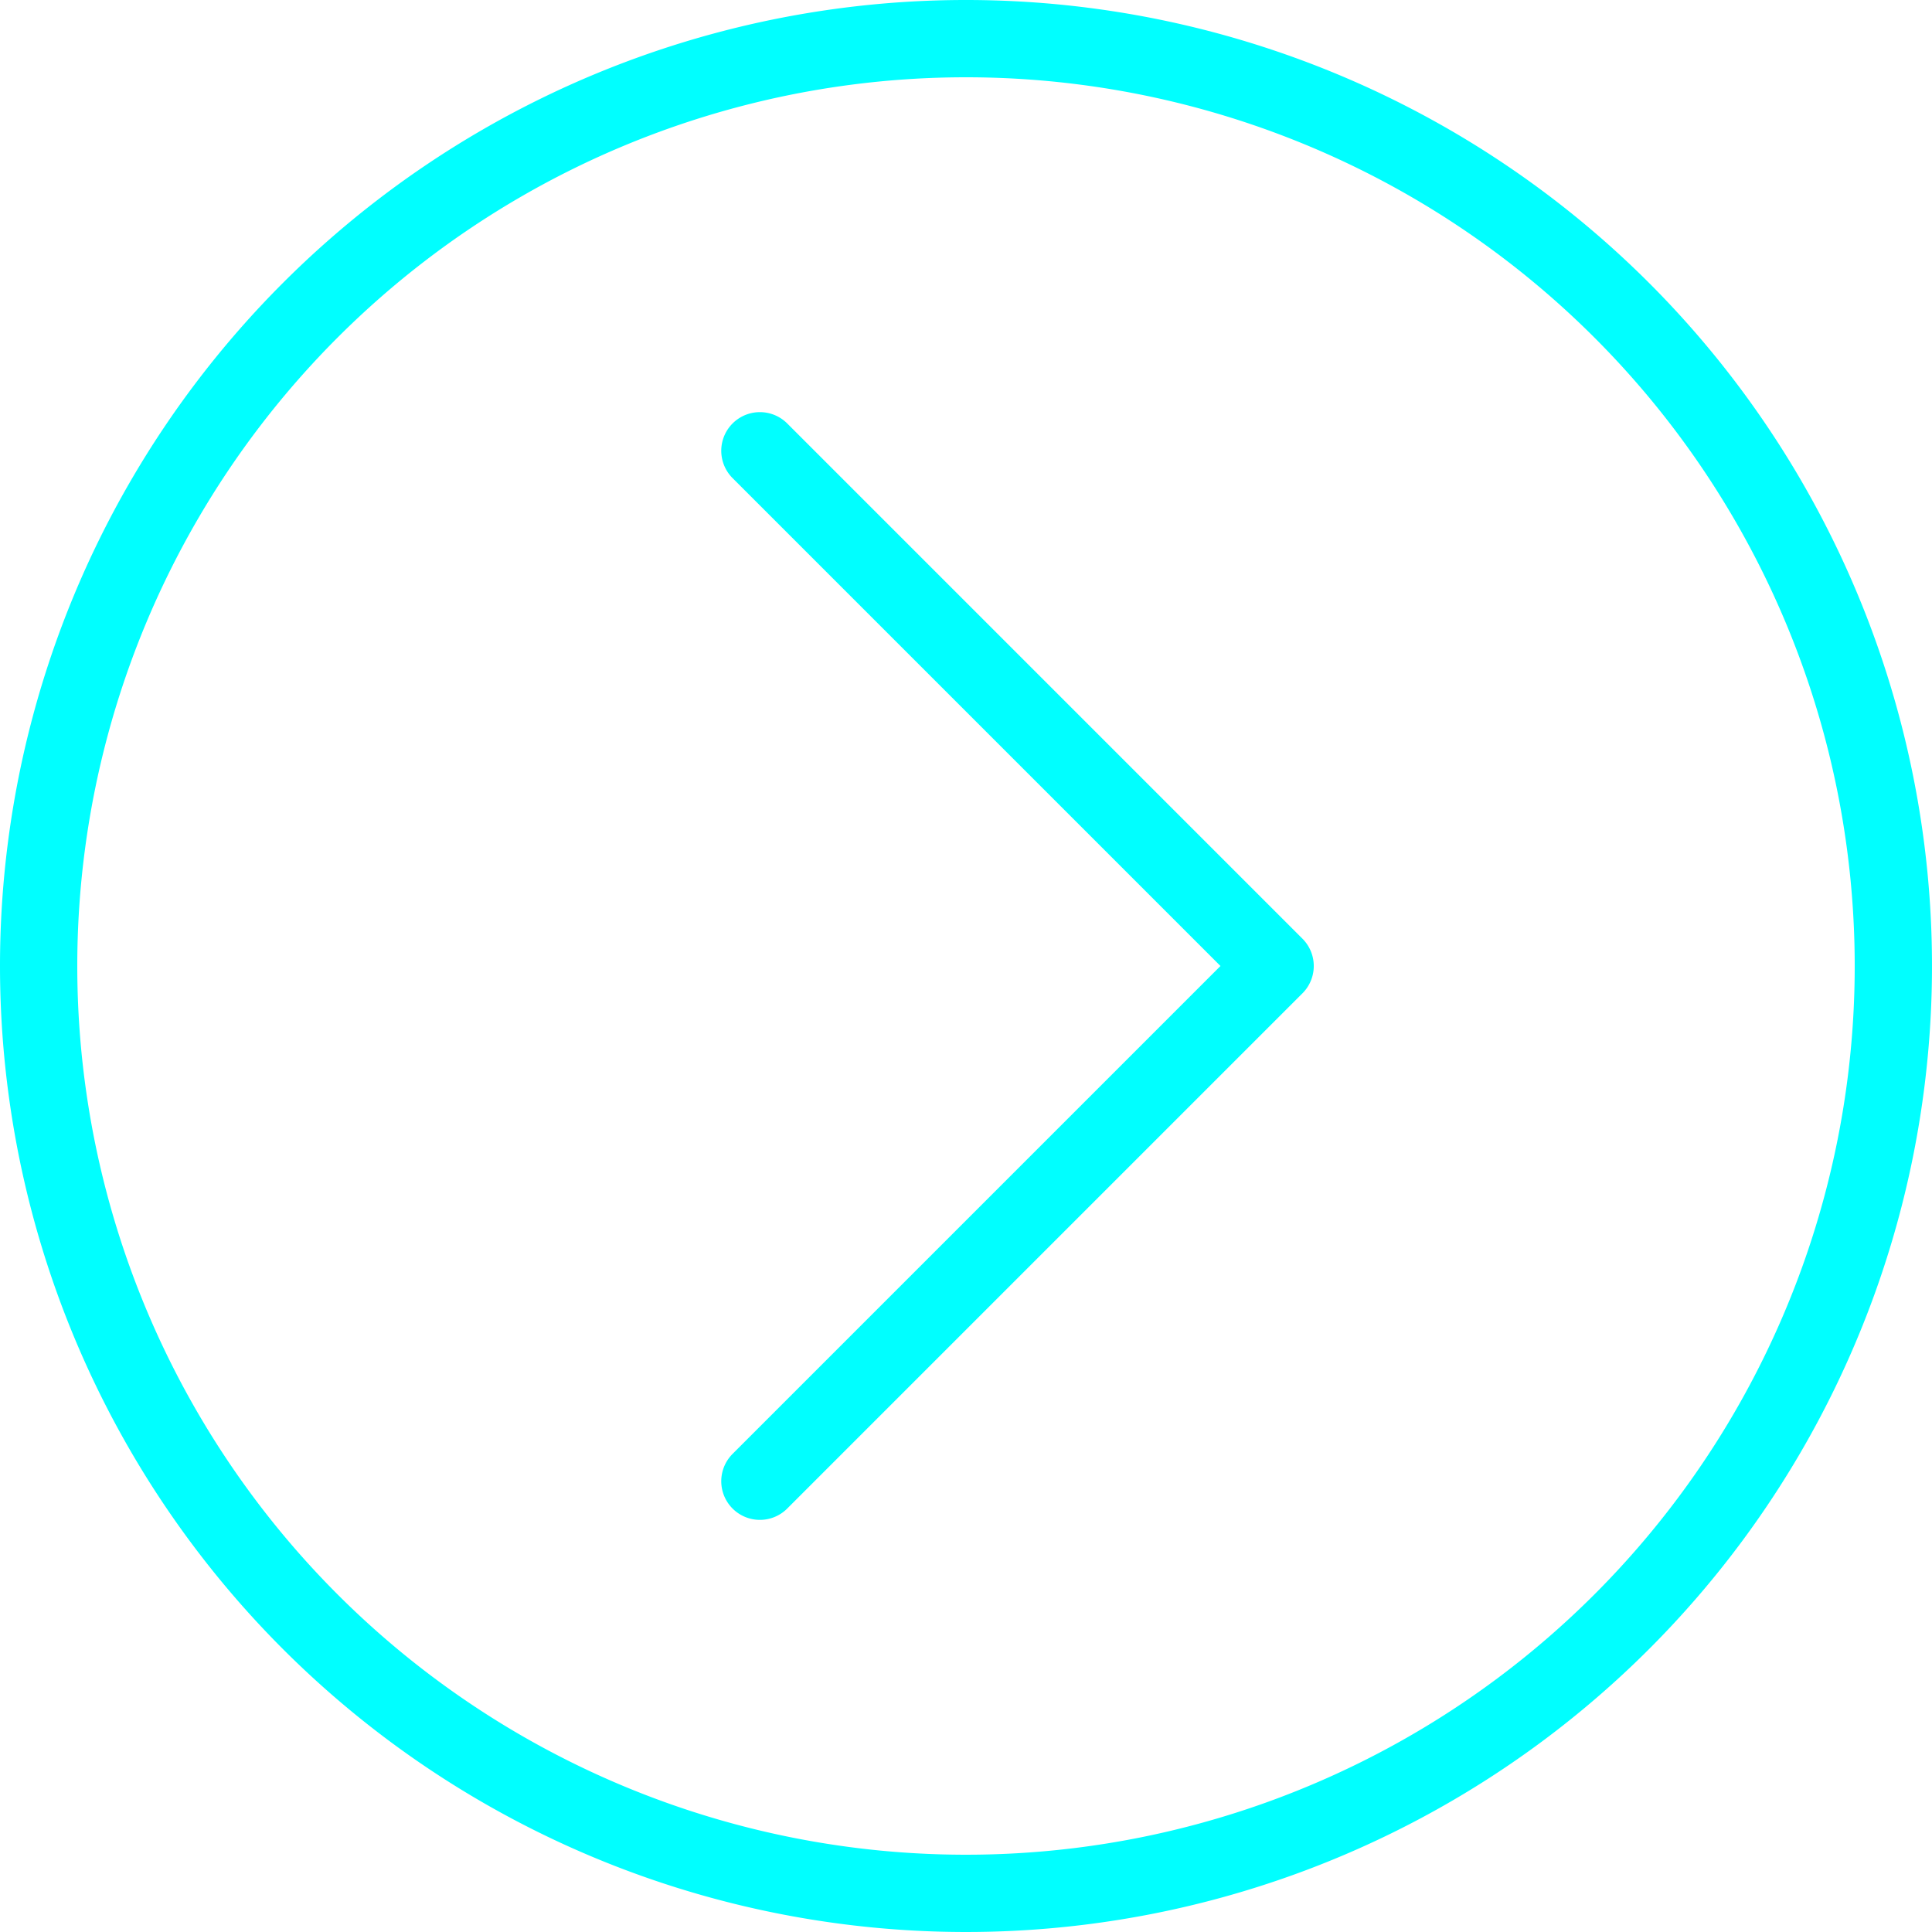 <svg xmlns="http://www.w3.org/2000/svg" width="25" height="25" viewBox="0 0 25 25">
  <g id="chevron-circle-left_outline" transform="translate(0.5 0.5)">
    <path id="Path_704" data-name="Path 704" d="M33.333,29.333,40,36l-6.667,6.667M24,36A12,12,0,1,0,36,24,12,12,0,0,0,24,36Z" transform="translate(-24 -24)" fill="none" stroke="aqua" stroke-linecap="round" stroke-linejoin="round" stroke-width="1"/>
  </g>
</svg>
